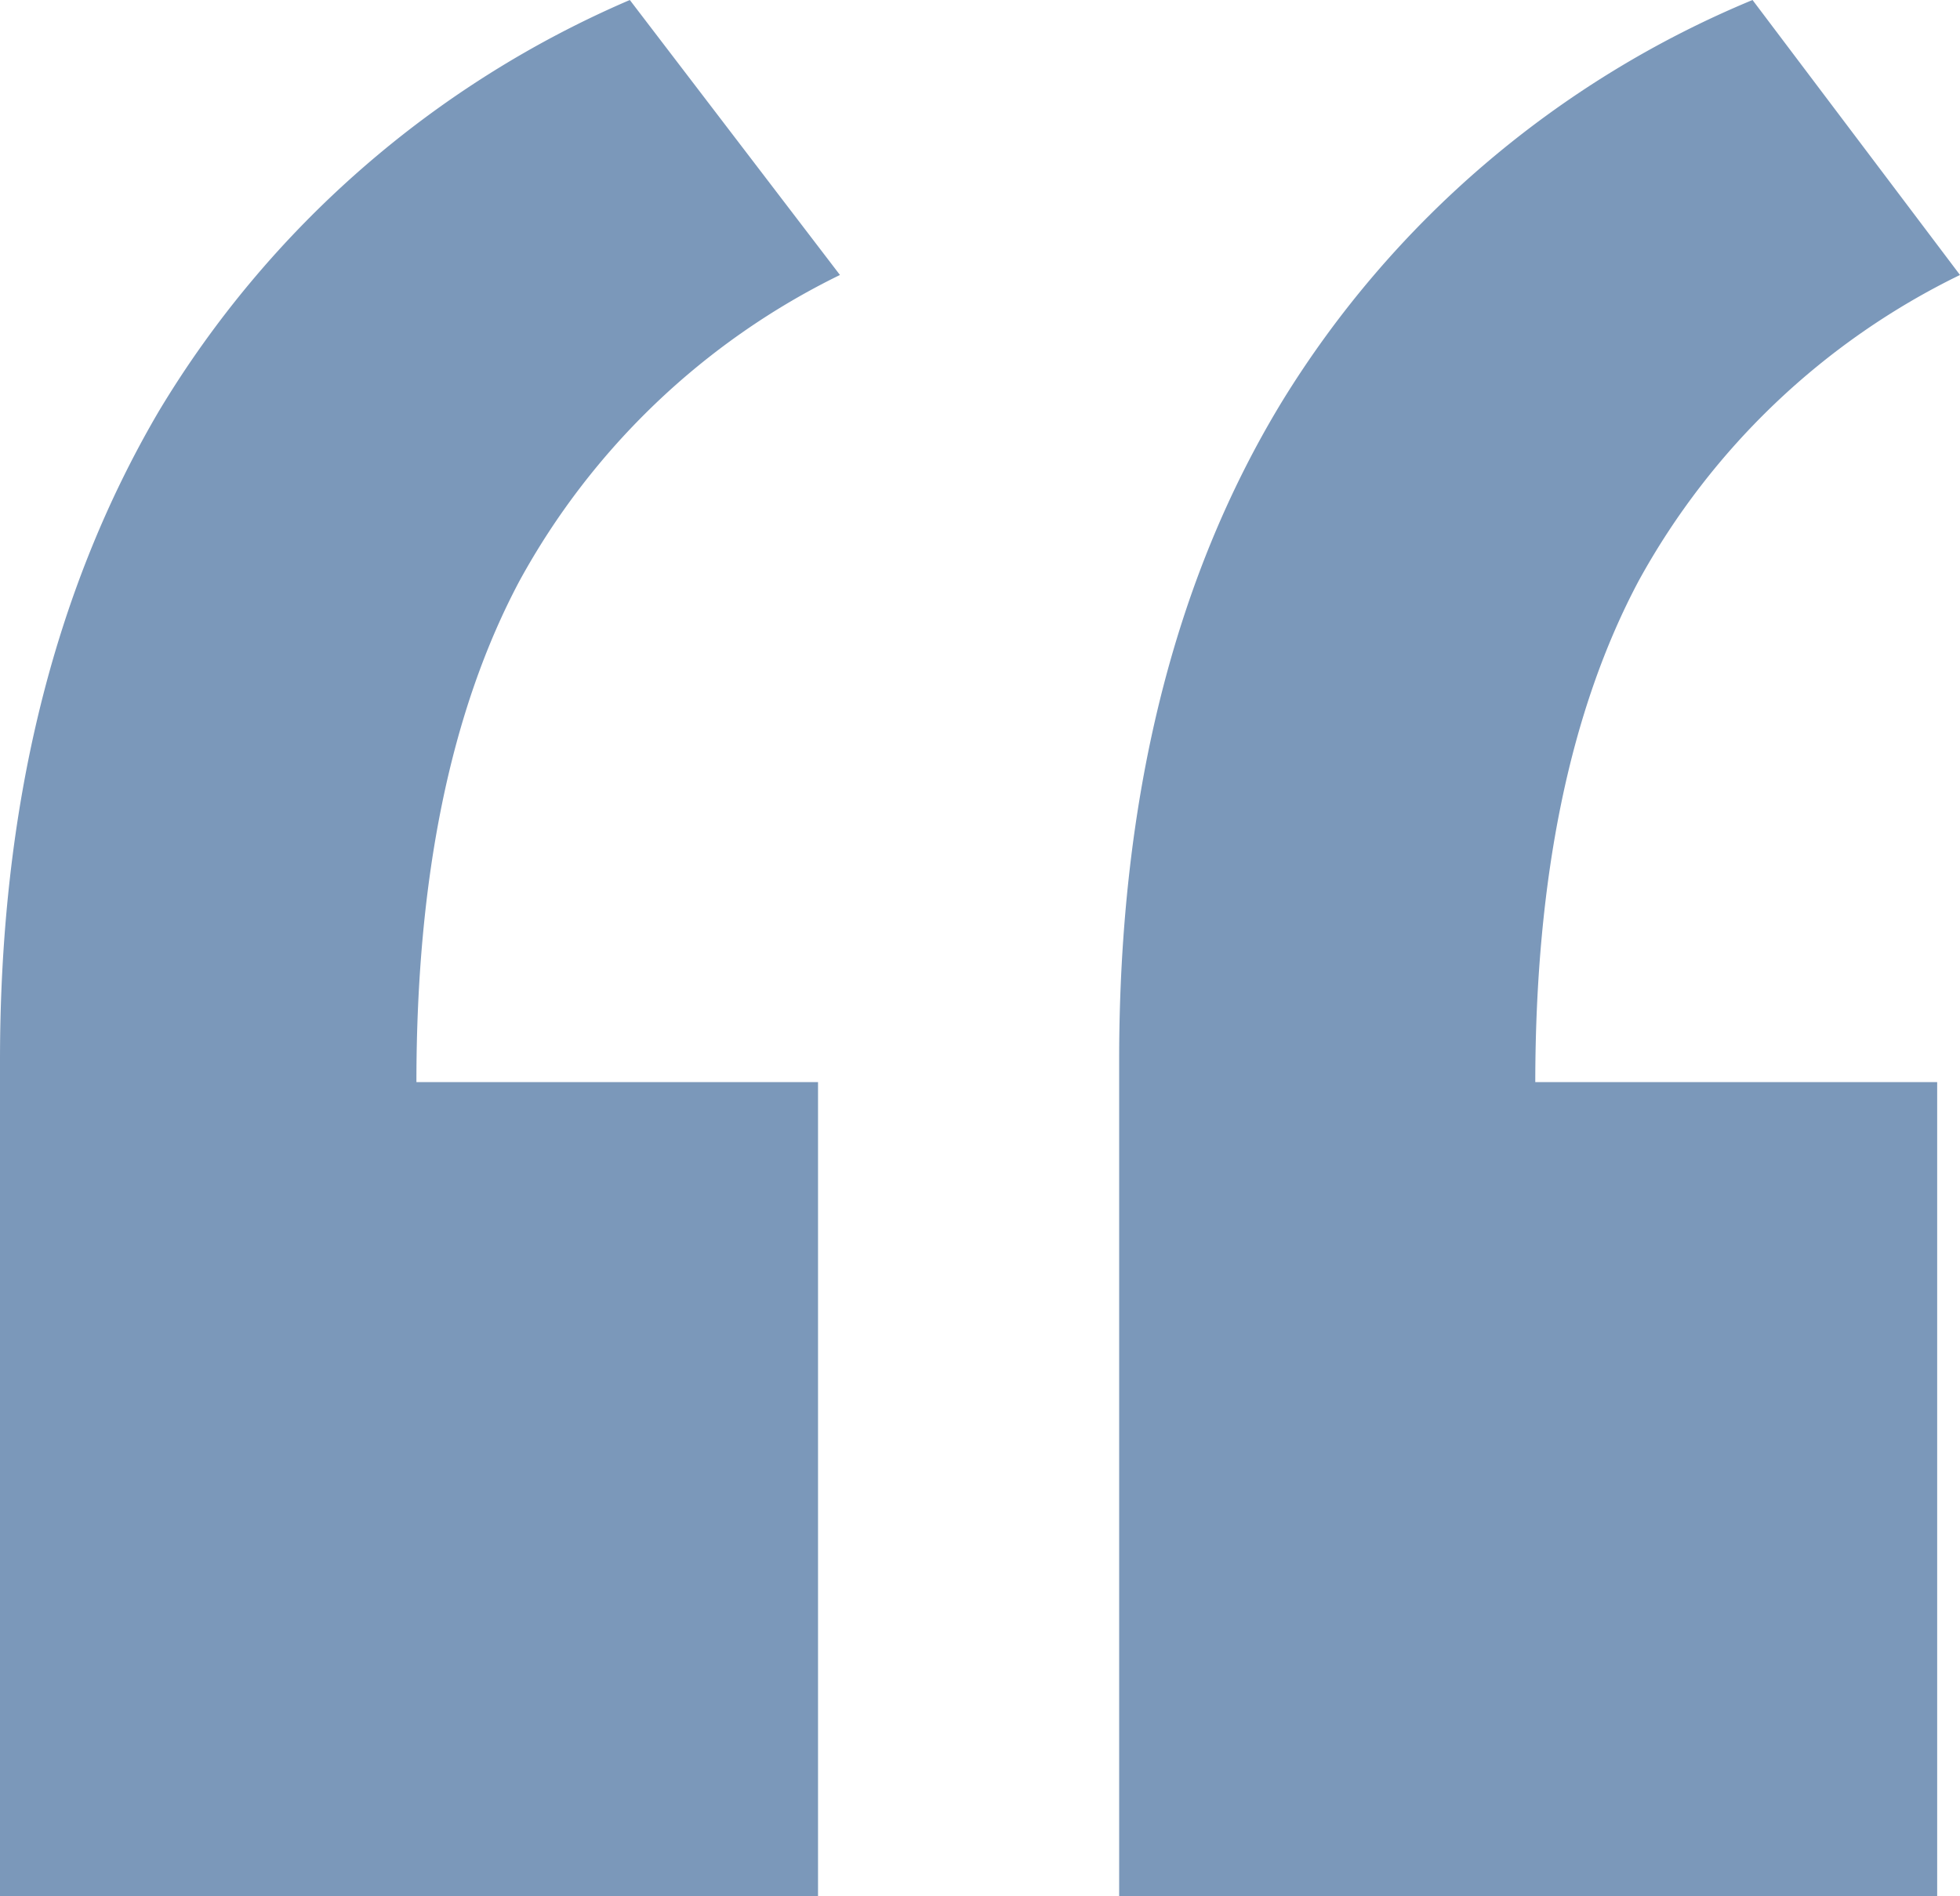 <?xml version="1.0" encoding="UTF-8"?> <svg xmlns="http://www.w3.org/2000/svg" viewBox="0 0 66.13 64"> <defs> <style>.cls-1{fill:#7b98ba;}</style> </defs> <g id="Слой_2" data-name="Слой 2"> <g id="Слой_1-2" data-name="Слой 1"> <g id="Слой_2-2" data-name="Слой 2"> <g id="BACKGROUND"> <path class="cls-1" d="M14.05,36.52H27.6V64H0V35.79Q0,23,5.37,13.86A34.32,34.32,0,0,1,21.25,0l7.09,9.28A24.67,24.67,0,0,0,17.53,19.6Q14.05,26.14,14.05,36.52Zm37.75,0H65.36V64H37.76V35.79q0-13.2,5.49-22.23A33.82,33.82,0,0,1,59.13,0l7,9.28A24.68,24.68,0,0,0,55.29,19.6Q51.81,26.14,51.8,36.52Z"></path> </g> </g> </g> </g> </svg> 